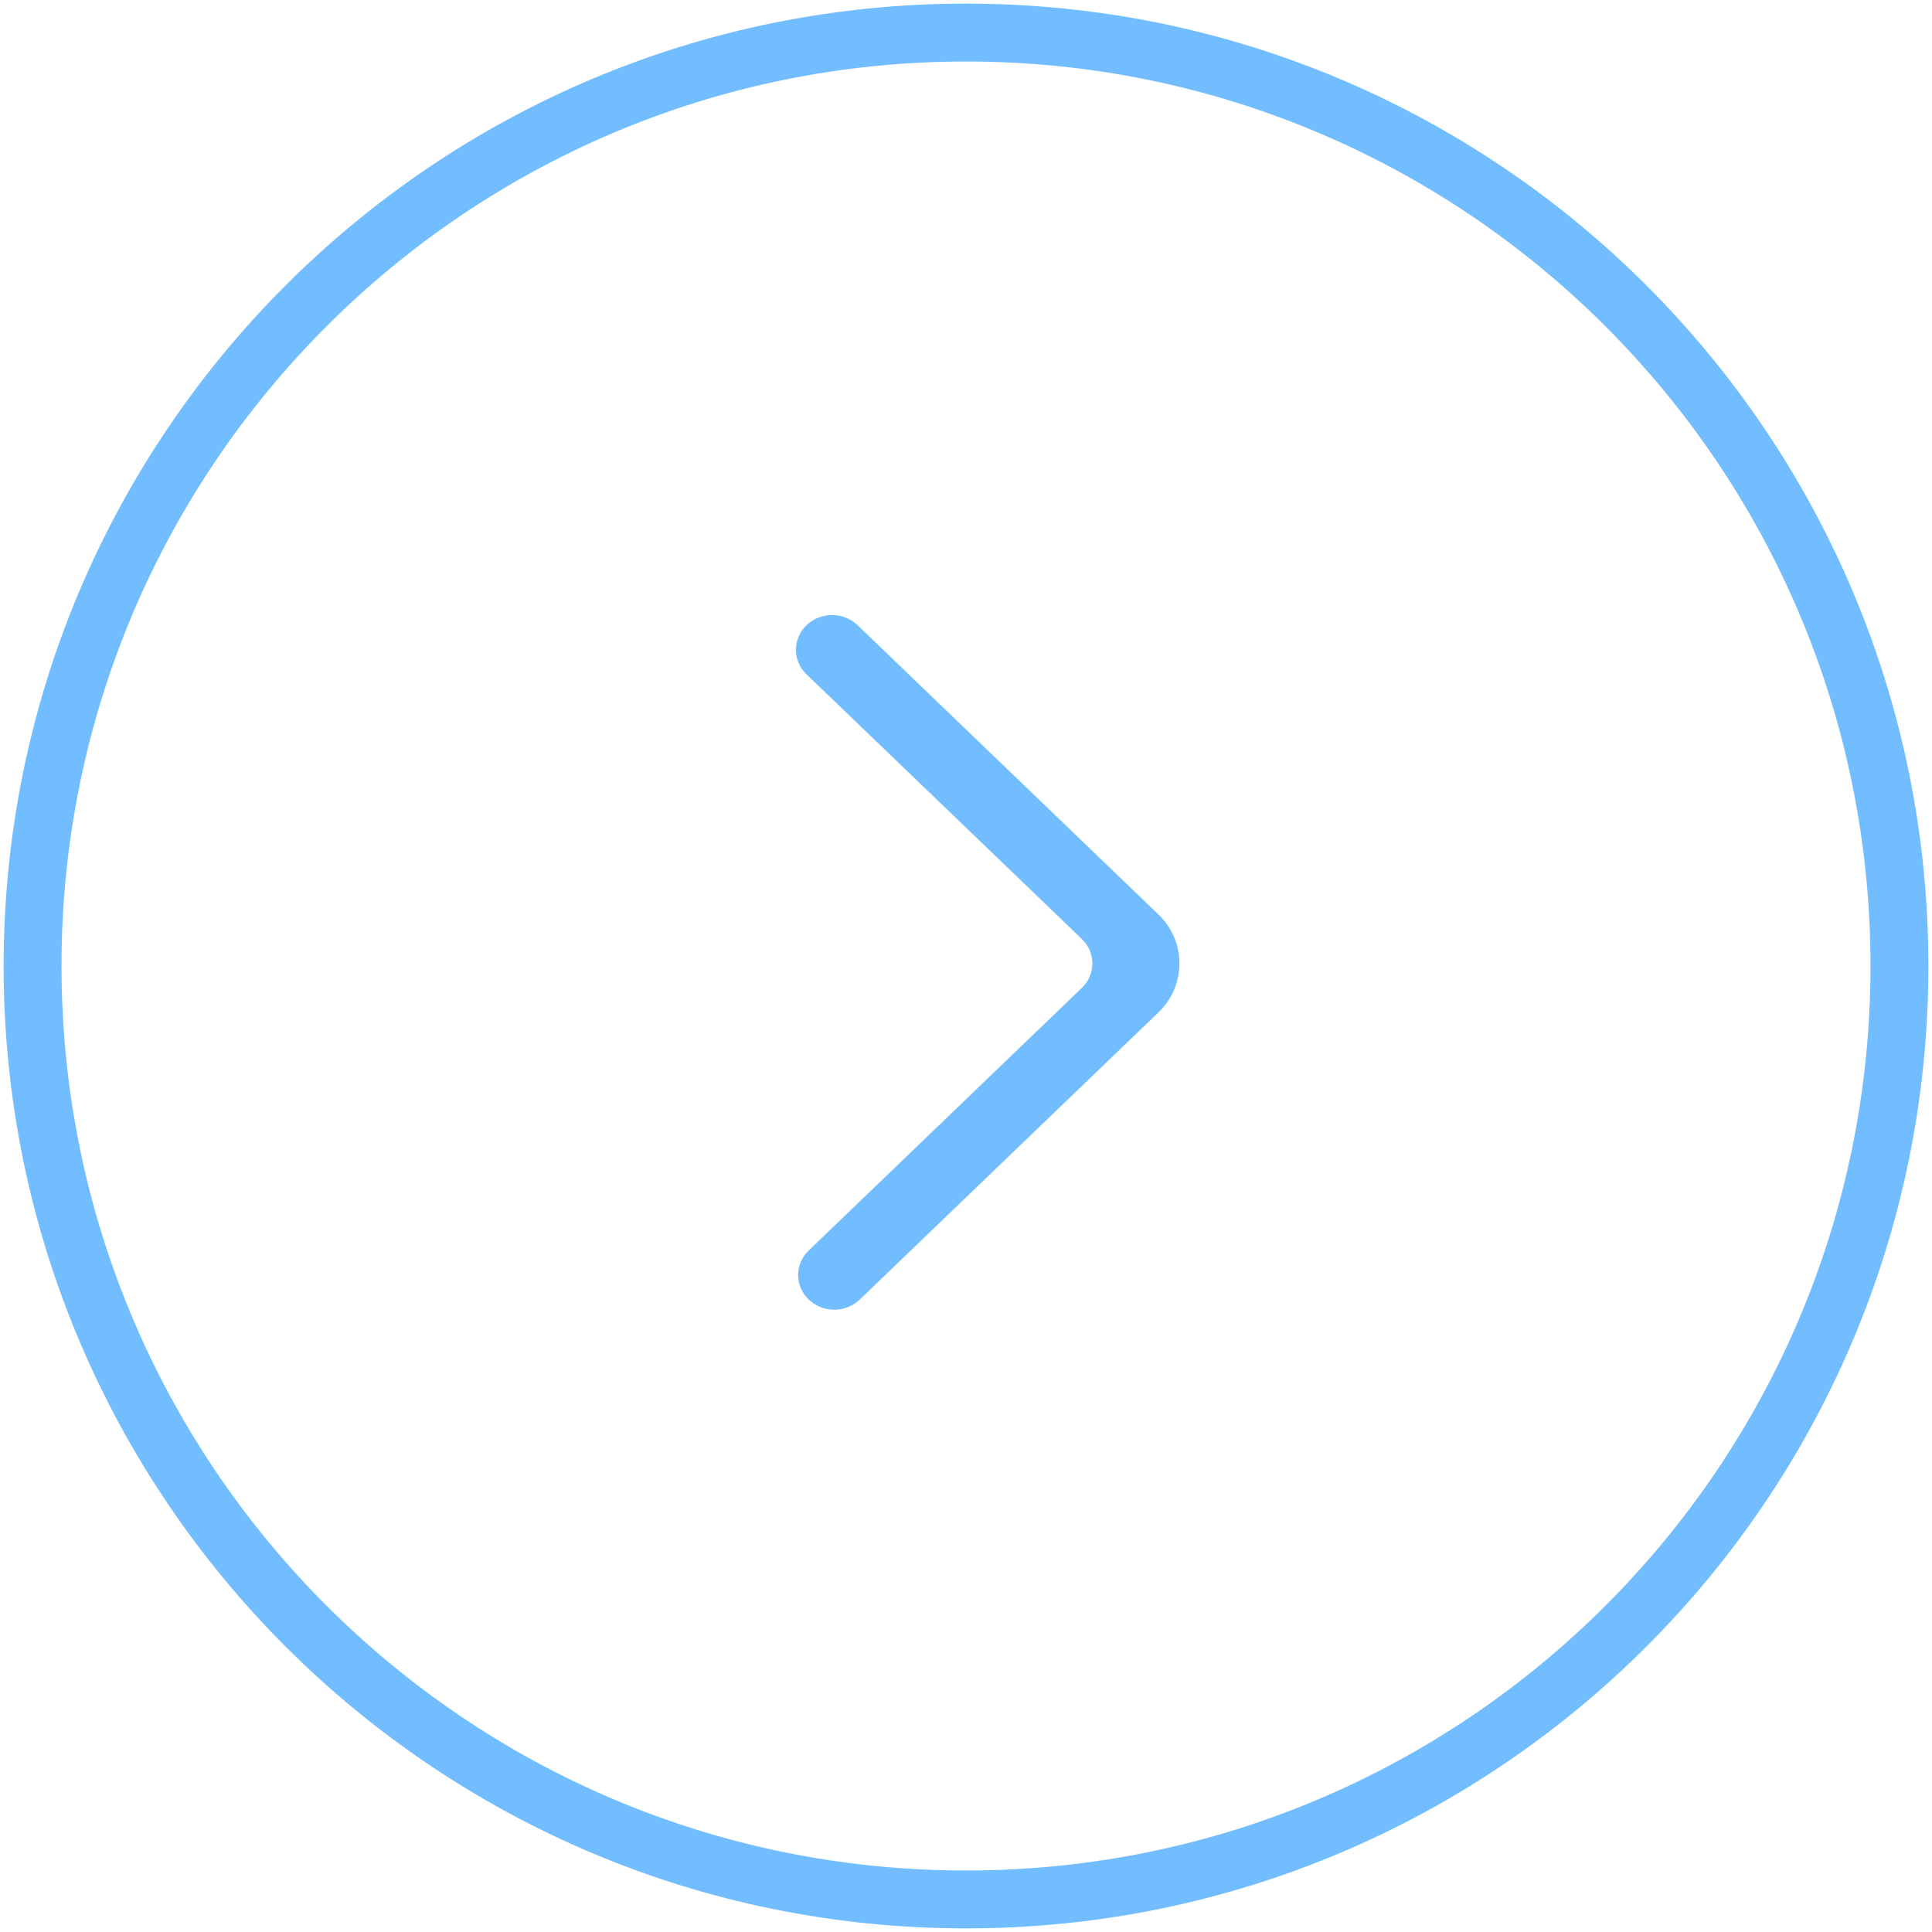 <?xml version="1.0" encoding="UTF-8"?> <svg xmlns="http://www.w3.org/2000/svg" width="267" height="267" viewBox="0 0 267 267" fill="none"> <path fill-rule="evenodd" clip-rule="evenodd" d="M133.5 260C203.364 260 260 203.364 260 133.5C260 63.636 203.364 7 133.5 7C63.636 7 7 63.636 7 133.5C7 203.364 63.636 260 133.5 260ZM133.5 265C206.125 265 265 206.125 265 133.5C265 60.875 206.125 2 133.5 2C60.875 2 2 60.875 2 133.5C2 206.125 60.875 265 133.5 265Z" fill="#72BDFF" stroke="#72BDFF" stroke-width="3"></path> <path fill-rule="evenodd" clip-rule="evenodd" d="M111.764 179.598C113.715 181.47 116.871 181.47 118.818 179.598L160.076 139.931C160.999 139.057 161.735 138.004 162.237 136.838C162.74 135.672 162.999 134.416 162.999 133.146C162.999 131.877 162.74 130.621 162.237 129.455C161.735 128.288 160.999 127.236 160.076 126.362L118.519 86.402C117.576 85.508 116.327 85.007 115.026 84.998C113.725 84.989 112.469 85.474 111.513 86.354C111.04 86.788 110.661 87.315 110.401 87.901C110.14 88.488 110.003 89.121 109.998 89.762C109.993 90.403 110.12 91.039 110.372 91.629C110.623 92.219 110.994 92.752 111.46 93.194L149.495 129.755C149.957 130.192 150.325 130.719 150.577 131.302C150.828 131.886 150.958 132.514 150.958 133.149C150.958 133.784 150.828 134.412 150.577 134.995C150.325 135.579 149.957 136.105 149.495 136.542L111.764 172.816C111.302 173.253 110.934 173.779 110.683 174.362C110.431 174.945 110.302 175.573 110.302 176.207C110.302 176.842 110.431 177.47 110.683 178.053C110.934 178.636 111.302 179.162 111.764 179.598Z" fill="#72BDFF"></path> </svg> 